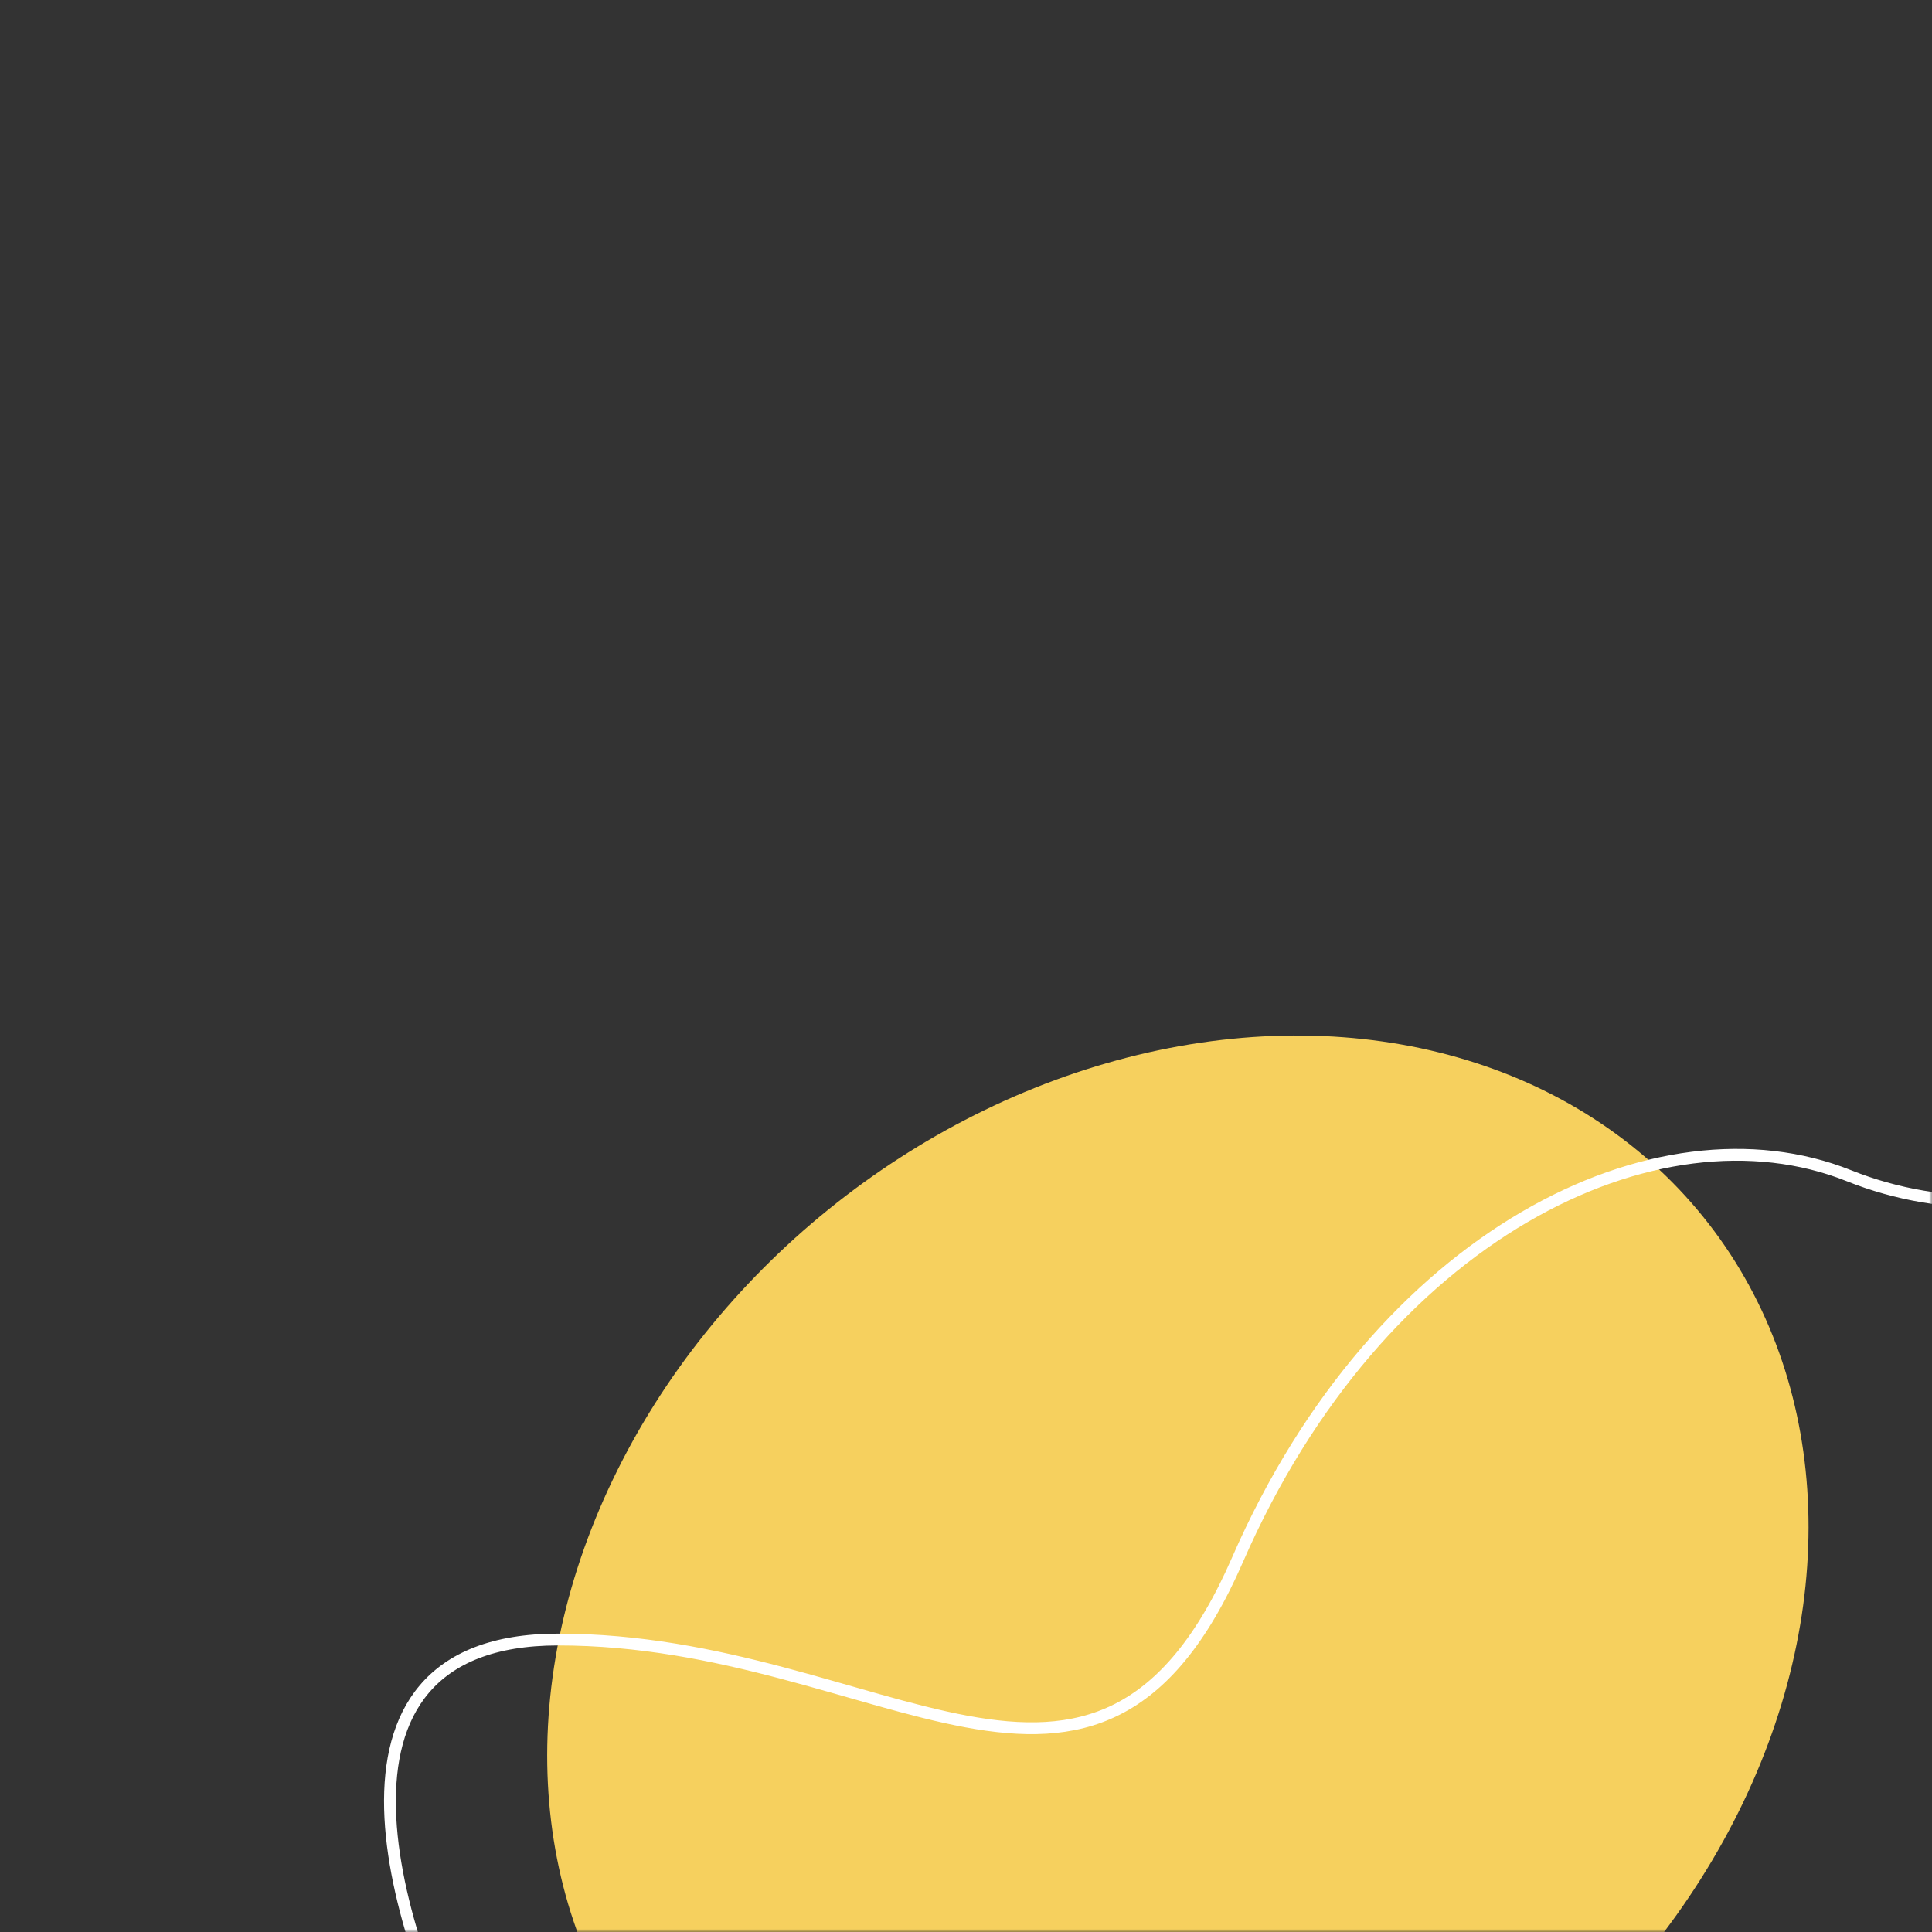 <svg width="327" height="327" viewBox="0 0 327 327" fill="none" xmlns="http://www.w3.org/2000/svg">
<rect x="0" y="0" width="327" height="327" fill="#333333" stroke="none"/>
<mask id="mask0_227_7064" style="mask-type:alpha" maskUnits="userSpaceOnUse" x="0" y="0" width="327" height="327">
<rect width="327" height="327" fill="#FDEEE1"/>
</mask>
<g mask="url(#mask0_227_7064)">
<ellipse cx="199.36" cy="277.798" rx="114.312" ry="94.018" transform="rotate(-38.977 199.36 277.798)" fill="#F6D05E"/>
<path d="M80.954 354C67.12 328.5 50.454 277.5 94.454 277.5C149.454 277.5 185.454 319 209.454 264C233.454 209 280.454 186 312.954 199C345.454 212 384.954 195 396.454 164" stroke="white" stroke-width="2"/>
</g>
</svg>
